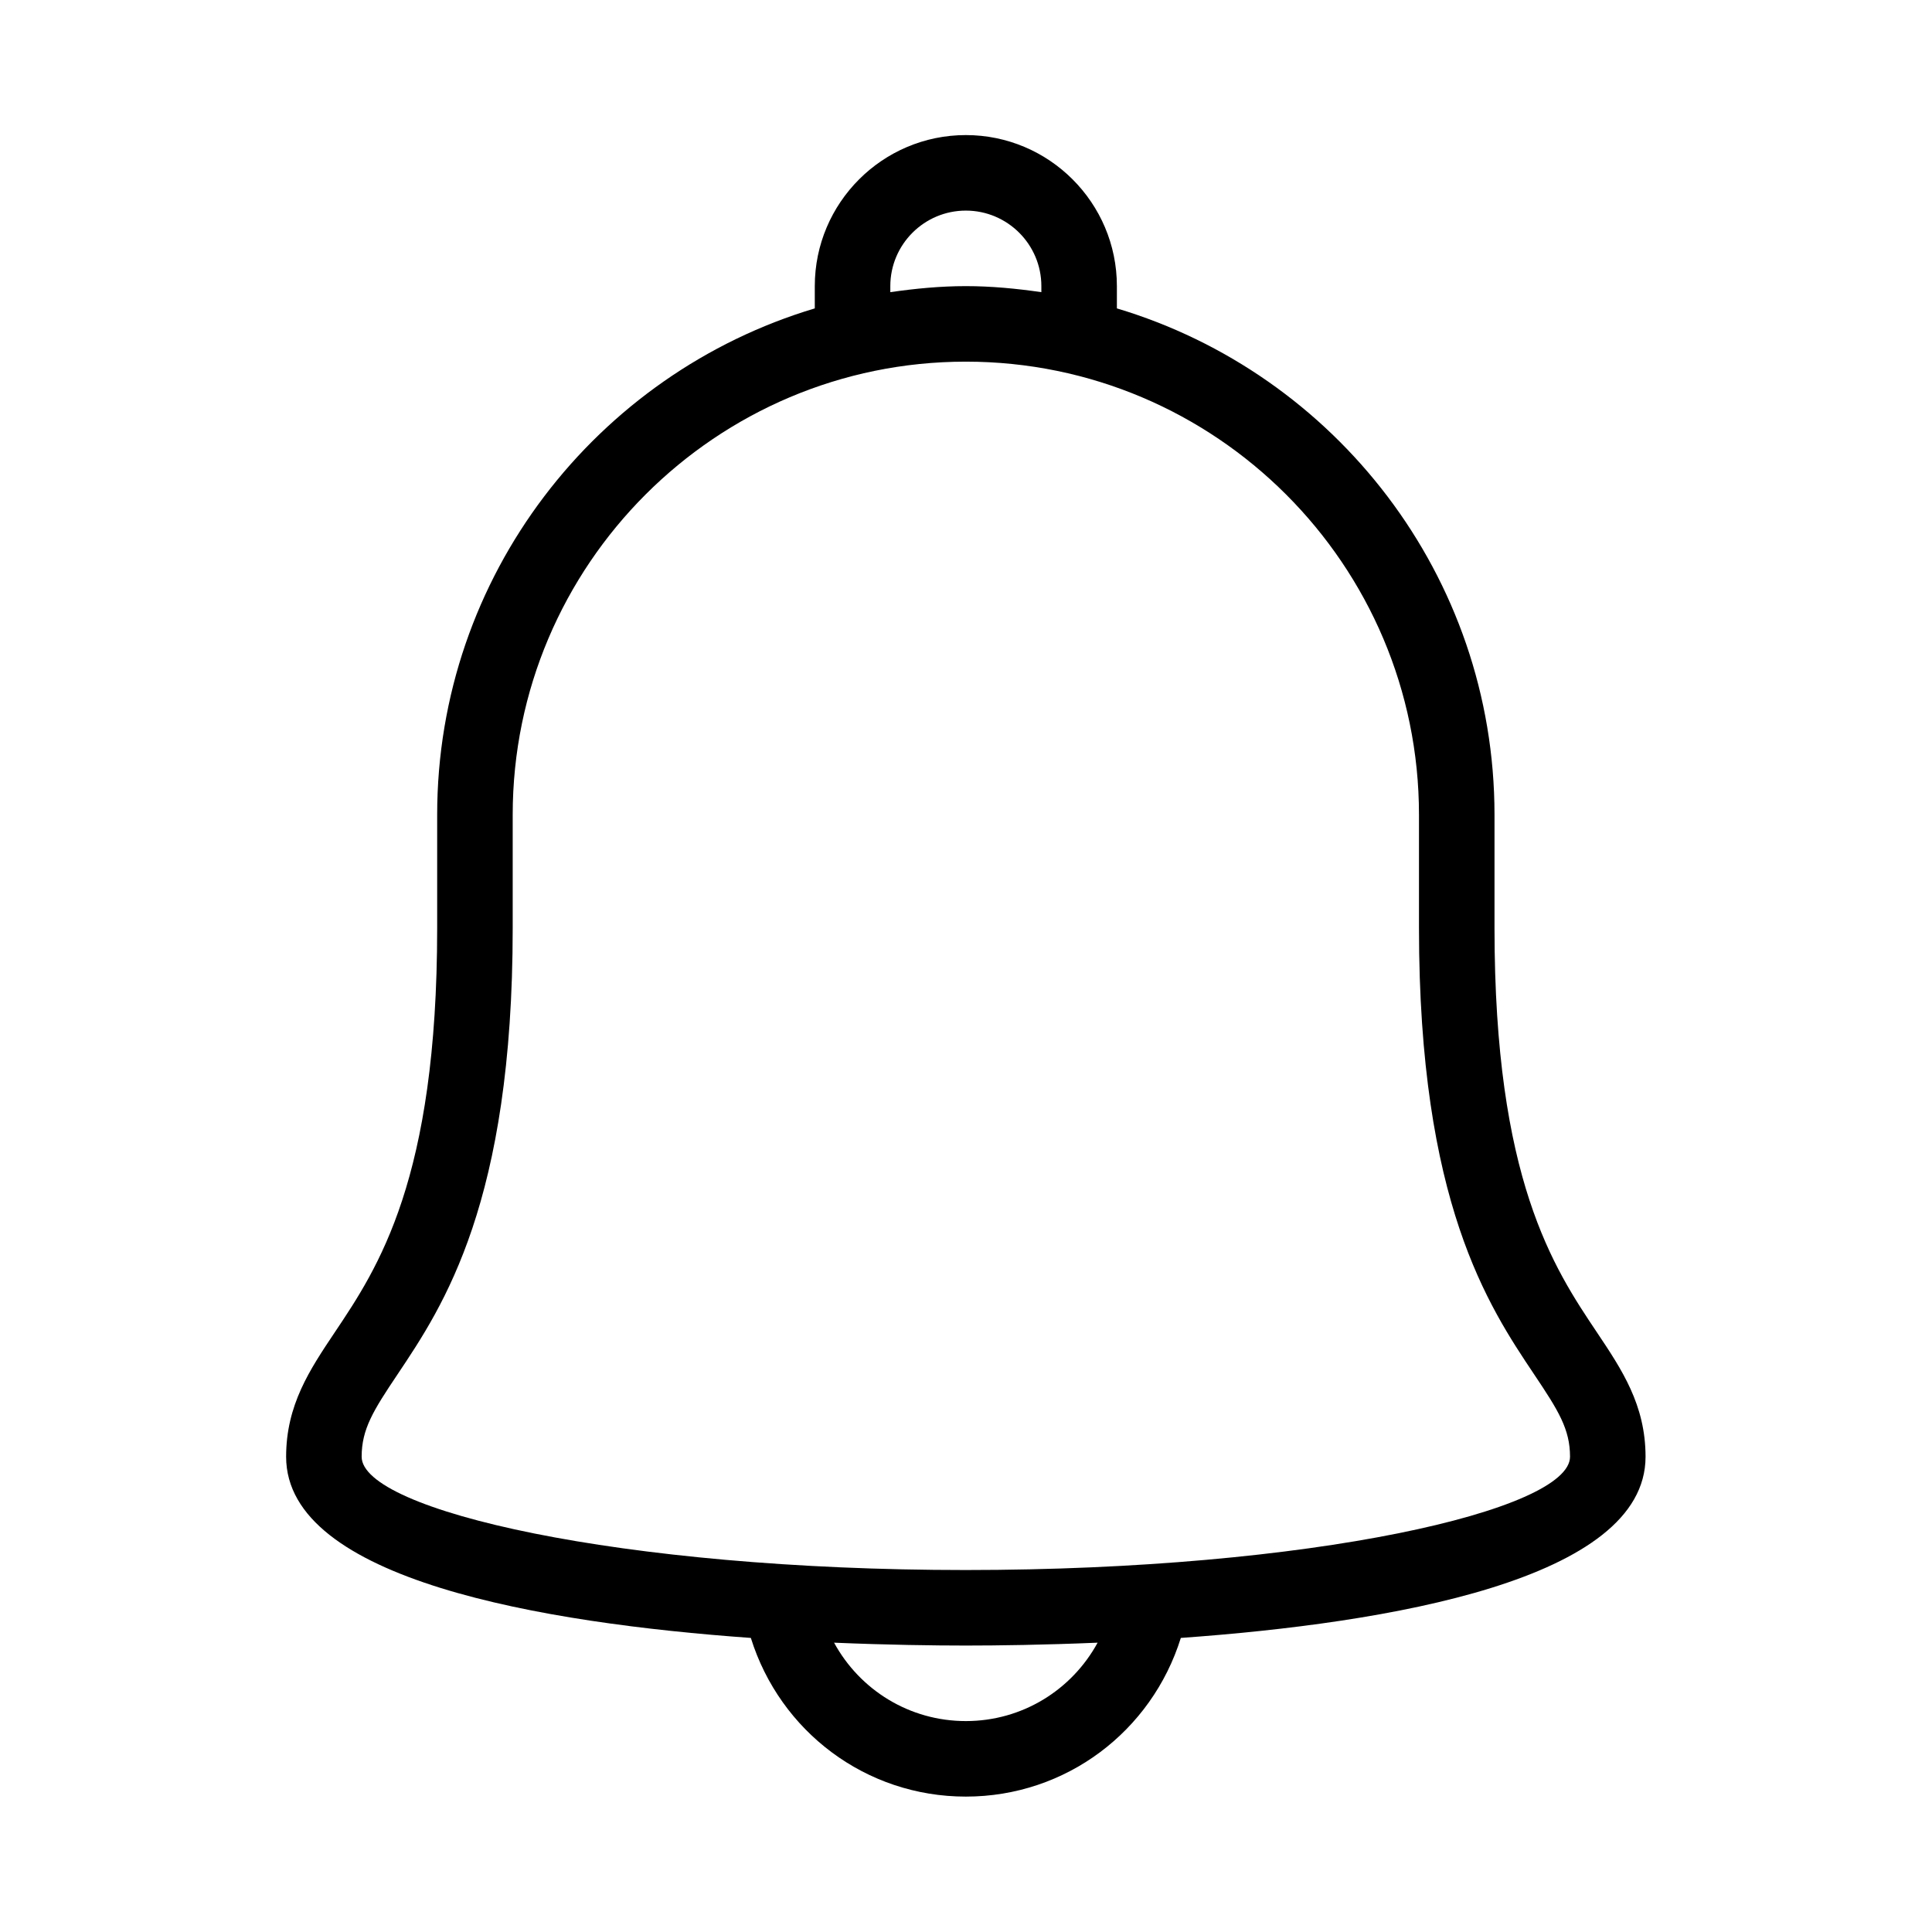 <?xml version="1.0" encoding="UTF-8" standalone="no"?>
<!-- Generator: Adobe Illustrator 19.0.0, SVG Export Plug-In . SVG Version: 6.00 Build 0)  -->

<svg
   xmlns:dc="http://purl.org/dc/elements/1.1/"
   xmlns:cc="http://creativecommons.org/ns#"
   xmlns:rdf="http://www.w3.org/1999/02/22-rdf-syntax-ns#"
   xmlns:svg="http://www.w3.org/2000/svg"
   xmlns="http://www.w3.org/2000/svg"
   xmlns:sodipodi="http://sodipodi.sourceforge.net/DTD/sodipodi-0.dtd"
   xmlns:inkscape="http://www.inkscape.org/namespaces/inkscape"
   version="1.1"
   id="Layer_1"
   x="0px"
   y="0px"
   viewBox="0 0 469.333 469.333"
   style="enable-background:new 0 0 469.333 469.333;"
   xml:space="preserve"
   sodipodi:docname="alarm.svg"
   inkscape:version="0.92.4 (5da689c313, 2019-01-14)"><defs
   id="defs41" /><sodipodi:namedview
   pagecolor="#ffffff"
   bordercolor="#666666"
   borderopacity="1"
   objecttolerance="10"
   gridtolerance="10"
   guidetolerance="10"
   inkscape:pageopacity="0"
   inkscape:pageshadow="2"
   inkscape:window-width="1920"
   inkscape:window-height="1027"
   id="namedview39"
   showgrid="false"
   inkscape:zoom="0.50284126"
   inkscape:cx="-88.497117"
   inkscape:cy="234.6665"
   inkscape:window-x="-8"
   inkscape:window-y="-8"
   inkscape:window-maximized="1"
   inkscape:current-layer="Layer_1" />
<g
   id="g6"
   transform="matrix(0.86,0,0,0.86,32.814,32.814)">
	<g
   id="g4">
		<path
   d="M 412.917,338.177 C 400.708,319.958 384,295.01 384,224 V 192 C 384,124.488 338.934,67.37 277.333,48.957 v -6.29 C 277.333,19.135 258.188,0 234.667,0 211.146,0 192,19.135 192,42.667 v 6.29 C 130.401,67.37 85.333,124.488 85.333,192 v 32 c 0,71.01 -16.708,95.958 -28.917,114.177 -7.063,10.552 -13.75,20.521 -13.75,35.156 0,34.775 72.495,46.978 131.271,51.181 8.241,26.383 32.432,44.819 60.729,44.819 28.297,0 52.488,-18.436 60.729,-44.819 58.776,-4.203 131.271,-16.406 131.271,-51.181 10e-4,-14.635 -6.687,-24.604 -13.749,-35.156 z M 213.333,42.667 c 0,-11.76 9.563,-21.333 21.333,-21.333 11.77,0 21.334,9.572 21.334,21.333 v 1.704 c -6.987,-1.006 -14.072,-1.704 -21.333,-1.704 -7.261,0 -14.346,0.698 -21.333,1.704 V 42.667 Z M 234.667,448 c -15.944,0 -29.947,-8.799 -37.221,-22.147 15.115,0.638 28.24,0.814 37.221,0.814 8.983,0 22.107,-0.176 37.223,-0.814 C 264.615,439.201 250.611,448 234.667,448 Z m 0,-42.667 C 136.979,405.333 64,388.437 64,373.333 64,365.531 67.292,360.27 74.146,350.052 87.083,330.719 106.667,301.5 106.667,224 v -32 c 0,-70.583 57.417,-128 128,-128 70.583,0 128,57.417 128,128 v 32 c 0,77.5 19.583,106.719 32.521,126.052 6.854,10.219 10.146,15.479 10.146,23.281 -10e-4,15.105 -72.98,32 -170.667,32 z"
   id="path2"
   inkscape:connector-curvature="0" />
	</g>
</g>
<g
   id="g8">
</g>
<g
   id="g10">
</g>
<g
   id="g12">
</g>
<g
   id="g14">
</g>
<g
   id="g16">
</g>
<g
   id="g18">
</g>
<g
   id="g20">
</g>
<g
   id="g22">
</g>
<g
   id="g24">
</g>
<g
   id="g26">
</g>
<g
   id="g28">
</g>
<g
   id="g30">
</g>
<g
   id="g32">
</g>
<g
   id="g34">
</g>
<g
   id="g36">
</g>
</svg>